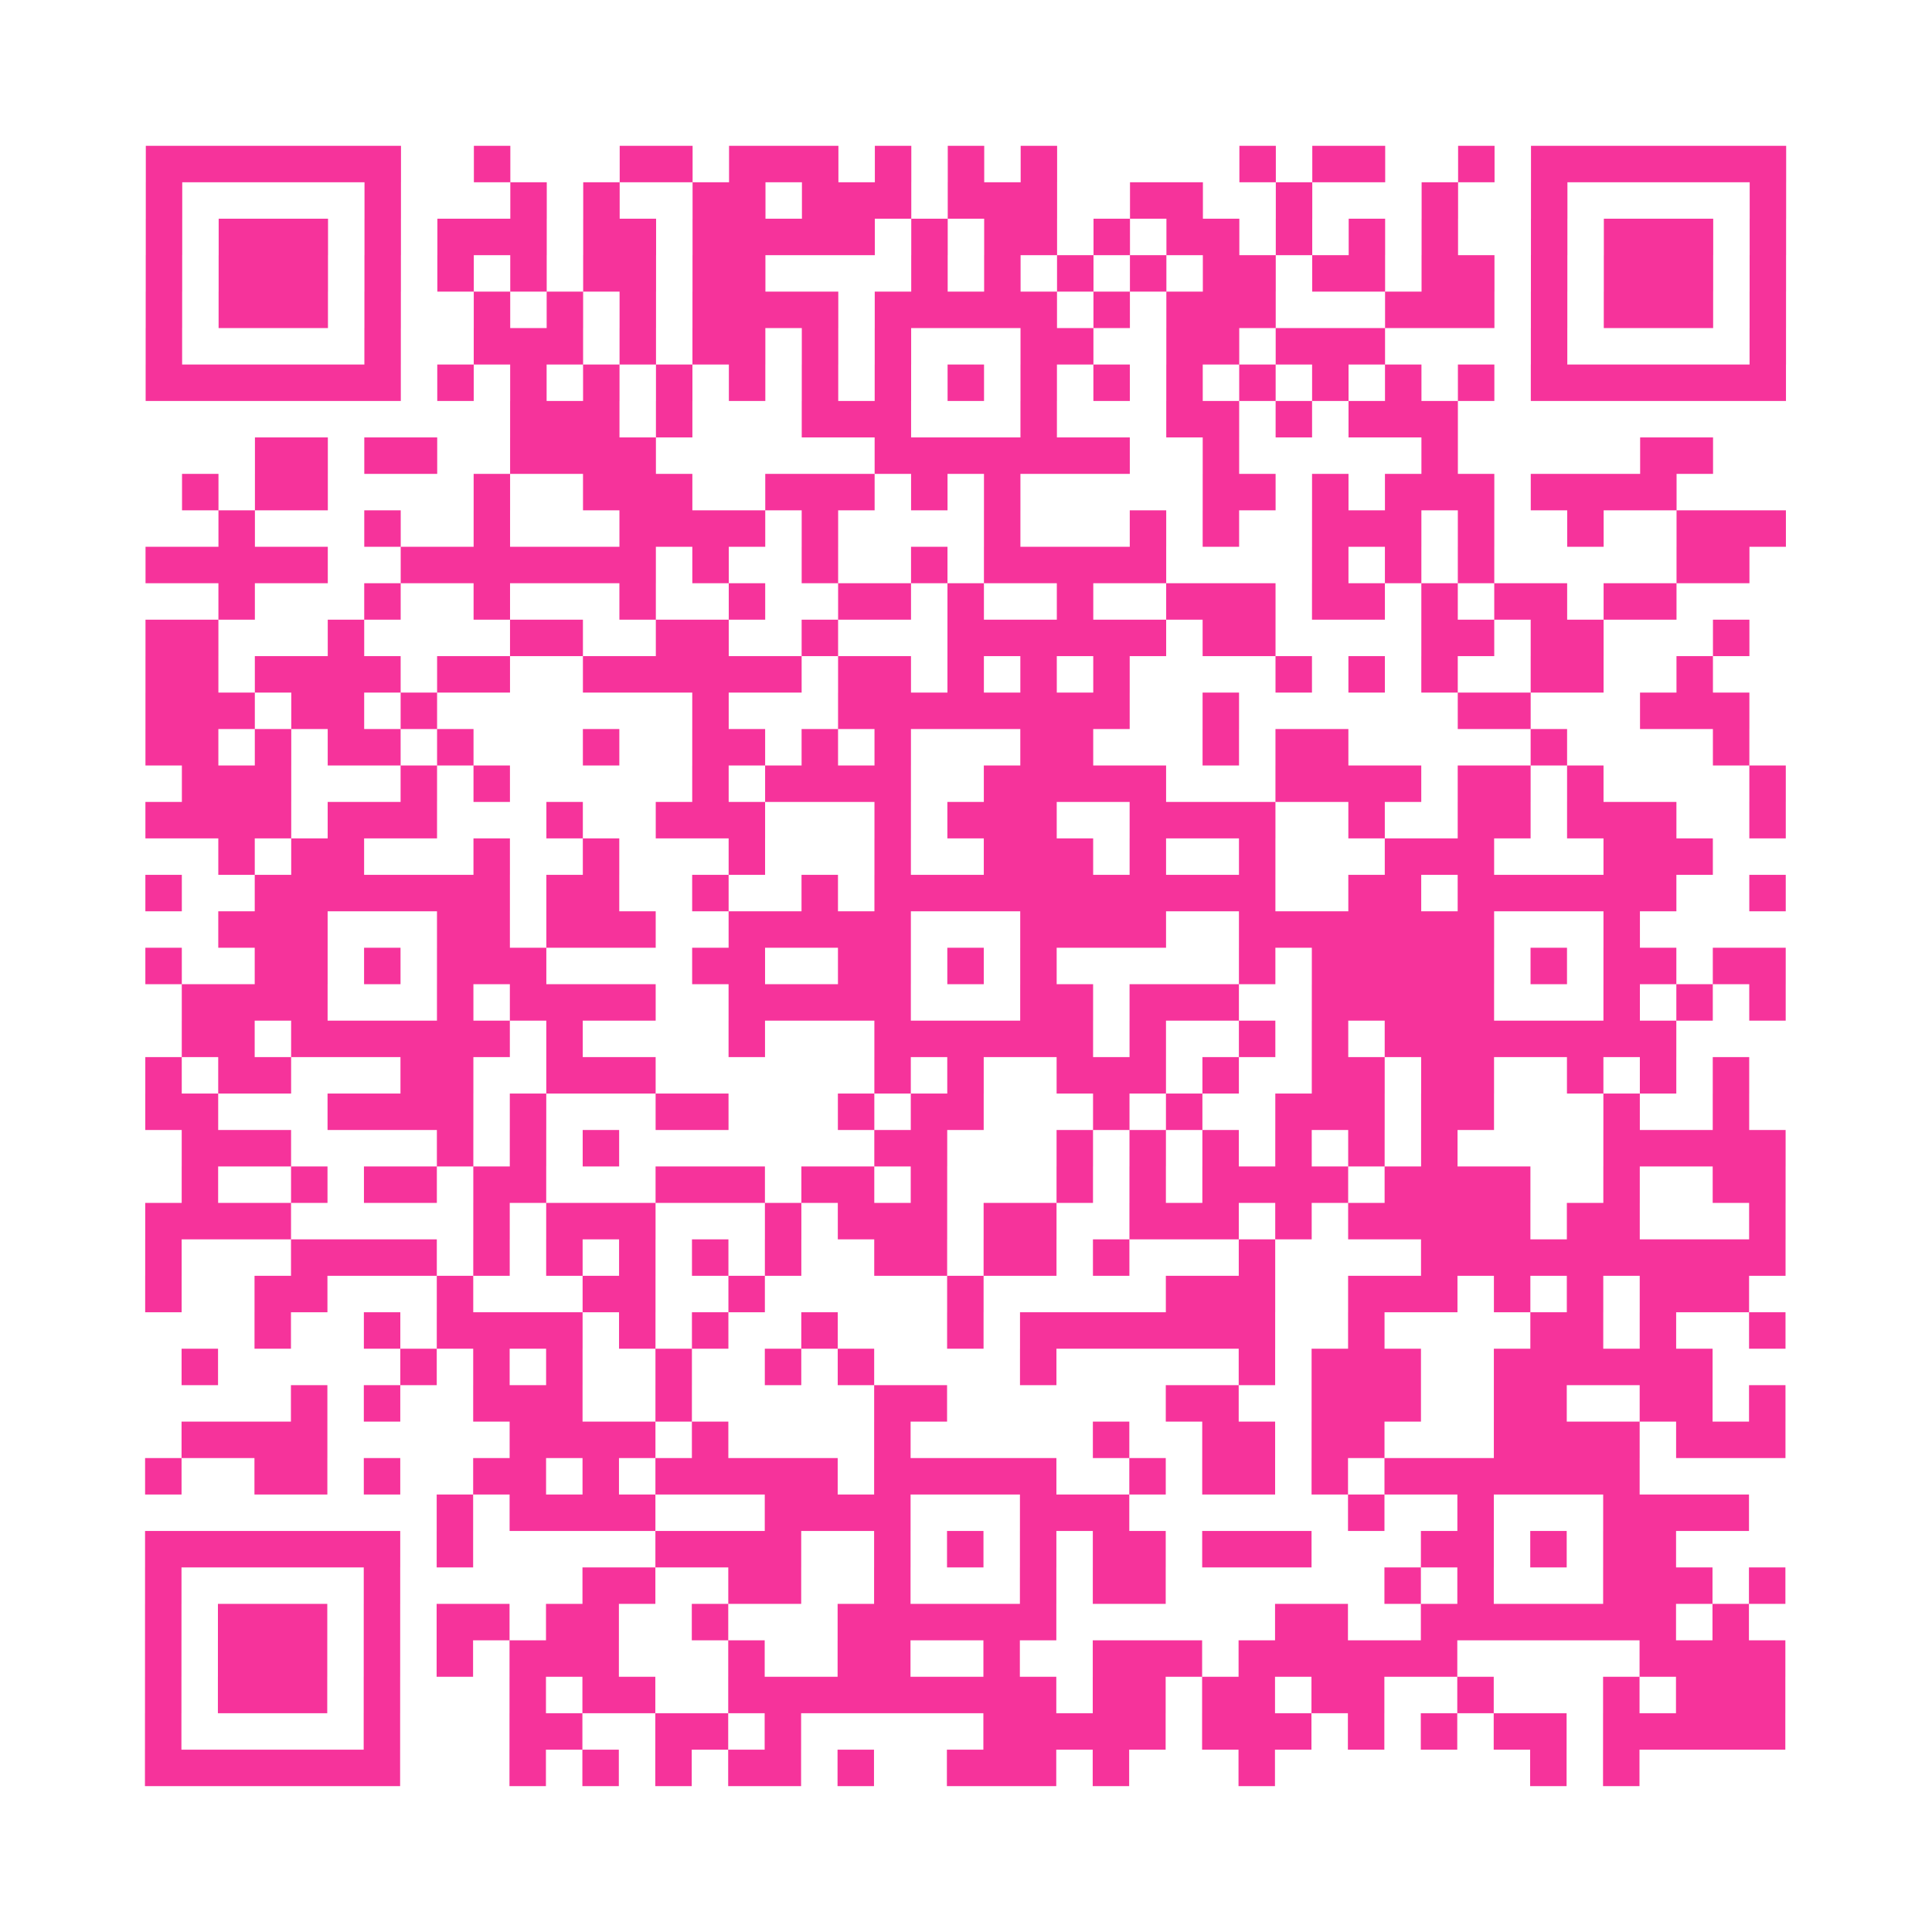 <?xml version="1.0" encoding="UTF-8"?>
<svg xmlns="http://www.w3.org/2000/svg" viewBox="0 0 53 53" class="pyqrcode"><path fill="transparent" d="M0 0h53v53h-53z"/><path stroke="#f6339b" class="pyqrline" d="M4 4.5h7m2 0h1m3 0h2m1 0h3m1 0h1m1 0h1m1 0h1m5 0h1m1 0h2m2 0h1m1 0h7m-45 1h1m5 0h1m3 0h1m1 0h1m2 0h2m1 0h3m1 0h3m2 0h2m2 0h1m3 0h1m2 0h1m5 0h1m-45 1h1m1 0h3m1 0h1m1 0h3m1 0h2m1 0h5m1 0h1m1 0h2m1 0h1m1 0h2m1 0h1m1 0h1m1 0h1m2 0h1m1 0h3m1 0h1m-45 1h1m1 0h3m1 0h1m1 0h1m1 0h1m1 0h2m1 0h2m4 0h1m1 0h1m1 0h1m1 0h1m1 0h2m1 0h2m1 0h2m1 0h1m1 0h3m1 0h1m-45 1h1m1 0h3m1 0h1m2 0h1m1 0h1m1 0h1m1 0h4m1 0h5m1 0h1m1 0h3m3 0h3m1 0h1m1 0h3m1 0h1m-45 1h1m5 0h1m2 0h3m1 0h1m1 0h2m1 0h1m1 0h1m3 0h2m2 0h2m1 0h3m4 0h1m5 0h1m-45 1h7m1 0h1m1 0h1m1 0h1m1 0h1m1 0h1m1 0h1m1 0h1m1 0h1m1 0h1m1 0h1m1 0h1m1 0h1m1 0h1m1 0h1m1 0h1m1 0h7m-35 1h3m1 0h1m3 0h3m3 0h1m3 0h2m1 0h1m1 0h3m-33 1h2m1 0h2m2 0h4m6 0h7m2 0h1m5 0h1m5 0h2m-42 1h1m1 0h2m4 0h1m2 0h3m2 0h3m1 0h1m1 0h1m5 0h2m1 0h1m1 0h3m1 0h4m-40 1h1m3 0h1m2 0h1m3 0h4m1 0h1m4 0h1m3 0h1m1 0h1m2 0h3m1 0h1m2 0h1m2 0h3m-45 1h5m2 0h7m1 0h1m2 0h1m2 0h1m1 0h5m4 0h1m1 0h1m1 0h1m5 0h2m-42 1h1m3 0h1m2 0h1m3 0h1m2 0h1m2 0h2m1 0h1m2 0h1m2 0h3m1 0h2m1 0h1m1 0h2m1 0h2m-42 1h2m3 0h1m4 0h2m2 0h2m2 0h1m3 0h6m1 0h2m4 0h2m1 0h2m3 0h1m-44 1h2m1 0h4m1 0h2m2 0h6m1 0h2m1 0h1m1 0h1m1 0h1m4 0h1m1 0h1m1 0h1m2 0h2m2 0h1m-43 1h3m1 0h2m1 0h1m7 0h1m3 0h8m2 0h1m6 0h2m3 0h3m-44 1h2m1 0h1m1 0h2m1 0h1m3 0h1m2 0h2m1 0h1m1 0h1m3 0h2m3 0h1m1 0h2m5 0h1m4 0h1m-43 1h3m3 0h1m1 0h1m5 0h1m1 0h4m2 0h5m3 0h4m1 0h2m1 0h1m4 0h1m-45 1h4m1 0h3m3 0h1m2 0h3m3 0h1m1 0h3m2 0h4m2 0h1m2 0h2m1 0h3m2 0h1m-43 1h1m1 0h2m3 0h1m2 0h1m3 0h1m3 0h1m2 0h3m1 0h1m2 0h1m3 0h3m3 0h3m-43 1h1m2 0h7m1 0h2m2 0h1m2 0h1m1 0h11m2 0h2m1 0h6m2 0h1m-43 1h3m3 0h2m1 0h3m2 0h5m3 0h4m2 0h7m3 0h1m-41 1h1m2 0h2m1 0h1m1 0h3m4 0h2m2 0h2m1 0h1m1 0h1m5 0h1m1 0h5m1 0h1m1 0h2m1 0h2m-44 1h4m3 0h1m1 0h4m2 0h5m3 0h2m1 0h3m2 0h5m3 0h1m1 0h1m1 0h1m-44 1h2m1 0h6m1 0h1m4 0h1m3 0h6m1 0h1m2 0h1m1 0h1m1 0h8m-42 1h1m1 0h2m3 0h2m2 0h3m6 0h1m1 0h1m2 0h3m1 0h1m2 0h2m1 0h2m2 0h1m1 0h1m1 0h1m-44 1h2m3 0h4m1 0h1m3 0h2m3 0h1m1 0h2m3 0h1m1 0h1m2 0h3m1 0h2m3 0h1m2 0h1m-43 1h3m4 0h1m1 0h1m1 0h1m7 0h2m3 0h1m1 0h1m1 0h1m1 0h1m1 0h1m1 0h1m4 0h5m-44 1h1m2 0h1m1 0h2m1 0h2m3 0h3m1 0h2m1 0h1m3 0h1m1 0h1m1 0h4m1 0h4m2 0h1m2 0h2m-45 1h4m5 0h1m1 0h3m3 0h1m1 0h3m1 0h2m2 0h3m1 0h1m1 0h5m1 0h2m3 0h1m-45 1h1m3 0h4m1 0h1m1 0h1m1 0h1m1 0h1m1 0h1m2 0h2m1 0h2m1 0h1m3 0h1m4 0h10m-45 1h1m2 0h2m3 0h1m3 0h2m2 0h1m5 0h1m5 0h3m2 0h3m1 0h1m1 0h1m1 0h3m-41 1h1m2 0h1m1 0h4m1 0h1m1 0h1m2 0h1m3 0h1m1 0h7m2 0h1m4 0h2m1 0h1m2 0h1m-44 1h1m5 0h1m1 0h1m1 0h1m2 0h1m2 0h1m1 0h1m4 0h1m5 0h1m1 0h3m2 0h6m-39 1h1m1 0h1m2 0h3m2 0h1m5 0h2m6 0h2m2 0h3m2 0h2m2 0h2m1 0h1m-44 1h4m5 0h4m1 0h1m4 0h1m5 0h1m2 0h2m1 0h2m3 0h4m1 0h3m-45 1h1m2 0h2m1 0h1m2 0h2m1 0h1m1 0h5m1 0h5m2 0h1m1 0h2m1 0h1m1 0h7m-33 1h1m1 0h4m3 0h4m3 0h3m6 0h1m2 0h1m3 0h4m-44 1h7m1 0h1m5 0h4m2 0h1m1 0h1m1 0h1m1 0h2m1 0h3m3 0h2m1 0h1m1 0h2m-42 1h1m5 0h1m5 0h2m2 0h2m2 0h1m3 0h1m1 0h2m6 0h1m1 0h1m3 0h3m1 0h1m-45 1h1m1 0h3m1 0h1m1 0h2m1 0h2m2 0h1m3 0h6m6 0h2m2 0h7m1 0h1m-44 1h1m1 0h3m1 0h1m1 0h1m1 0h3m3 0h1m2 0h2m2 0h1m2 0h3m1 0h6m5 0h4m-45 1h1m1 0h3m1 0h1m3 0h1m1 0h2m2 0h9m1 0h2m1 0h2m1 0h2m2 0h1m3 0h1m1 0h3m-45 1h1m5 0h1m3 0h2m2 0h2m1 0h1m5 0h5m1 0h3m1 0h1m1 0h1m1 0h2m1 0h5m-45 1h7m3 0h1m1 0h1m1 0h1m1 0h2m1 0h1m2 0h3m1 0h1m3 0h1m7 0h1m1 0h1"/></svg>
